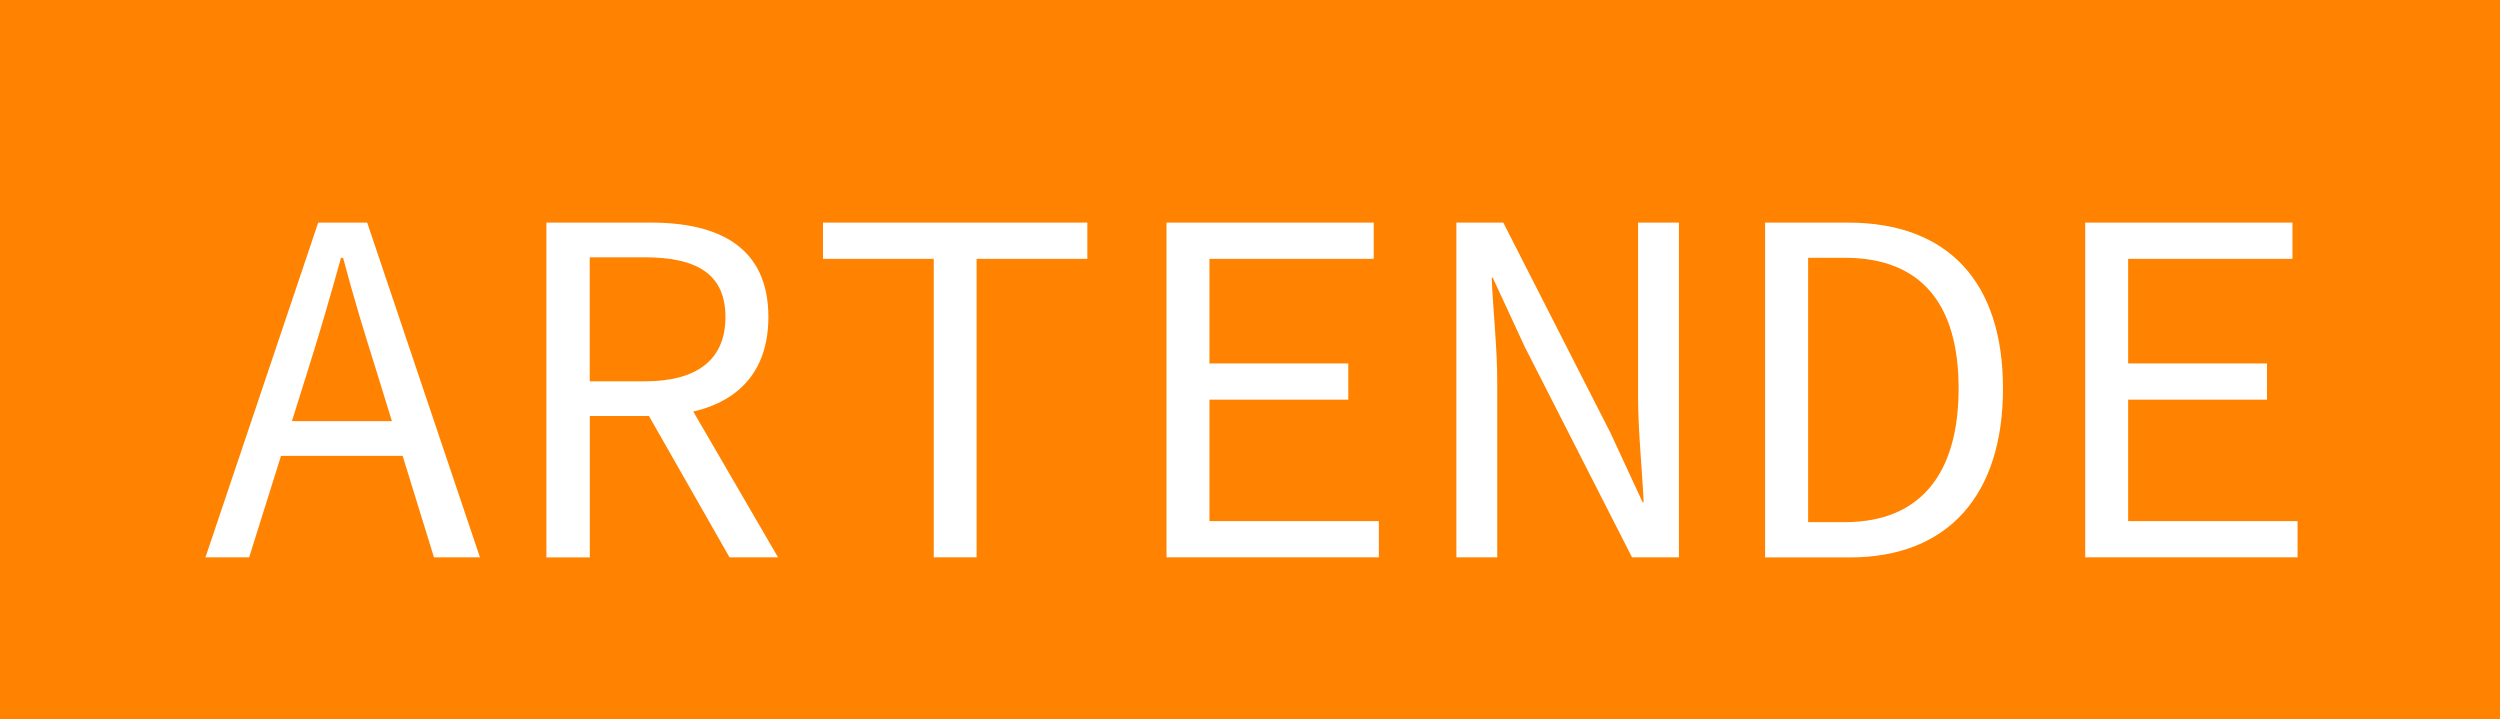 <svg viewBox="0 0 146 42" fill="none" xmlns="http://www.w3.org/2000/svg">
<rect width="146" height="42" fill="#FF8200"/>
<path d="M18.583 13H21.444L28.029 32.548H25.344L21.975 21.639C21.29 19.463 20.632 17.319 20.036 15.055H19.914C19.29 17.319 18.66 19.468 17.976 21.639L14.551 32.548H11.999L18.583 13ZM15.484 24.594H24.455V26.621H15.484V24.594Z" fill="white"/>
<path d="M31.91 13H38.019C41.985 13 44.874 14.431 44.874 18.512C44.874 22.595 41.985 24.296 38.019 24.296H34.446V32.553H31.91V13ZM37.66 22.269C40.698 22.269 42.366 21.015 42.366 18.512C42.366 16.01 40.698 15.027 37.66 15.027H34.44V22.269H37.66ZM39.477 22.296L45.437 32.548H42.604L37.505 23.605L39.472 22.296H39.477Z" fill="white"/>
<path d="M54.531 15.116H48.062V13H63.501V15.116H57.033V32.548H54.531V15.116Z" fill="white"/>
<path d="M68.124 13H80.226V15.116H70.632V21.225H78.74V23.34H70.632V30.432H80.525V32.548H68.124V13Z" fill="white"/>
<path d="M85.053 13H87.792L94.051 25.279L95.929 29.333H95.989C95.901 27.395 95.663 25.191 95.663 23.136V13H98.05V32.548H95.31L89.052 20.269L87.174 16.215H87.113C87.201 18.214 87.439 20.297 87.439 22.324V32.548H85.053V13Z" fill="white"/>
<path d="M103.088 13H107.915C113.787 13 116.974 16.485 116.974 22.688C116.974 28.891 113.787 32.553 108.031 32.553H103.082V13H103.088ZM107.738 30.493C112.179 30.493 114.383 27.632 114.383 22.683C114.383 17.734 112.179 15.055 107.738 15.055H105.595V30.493H107.738Z" fill="white"/>
<path d="M121.776 13H133.879V15.116H124.284V21.225H132.393V23.34H124.284V30.432H134.177V32.548H121.776V13Z" fill="white"/>
</svg>
